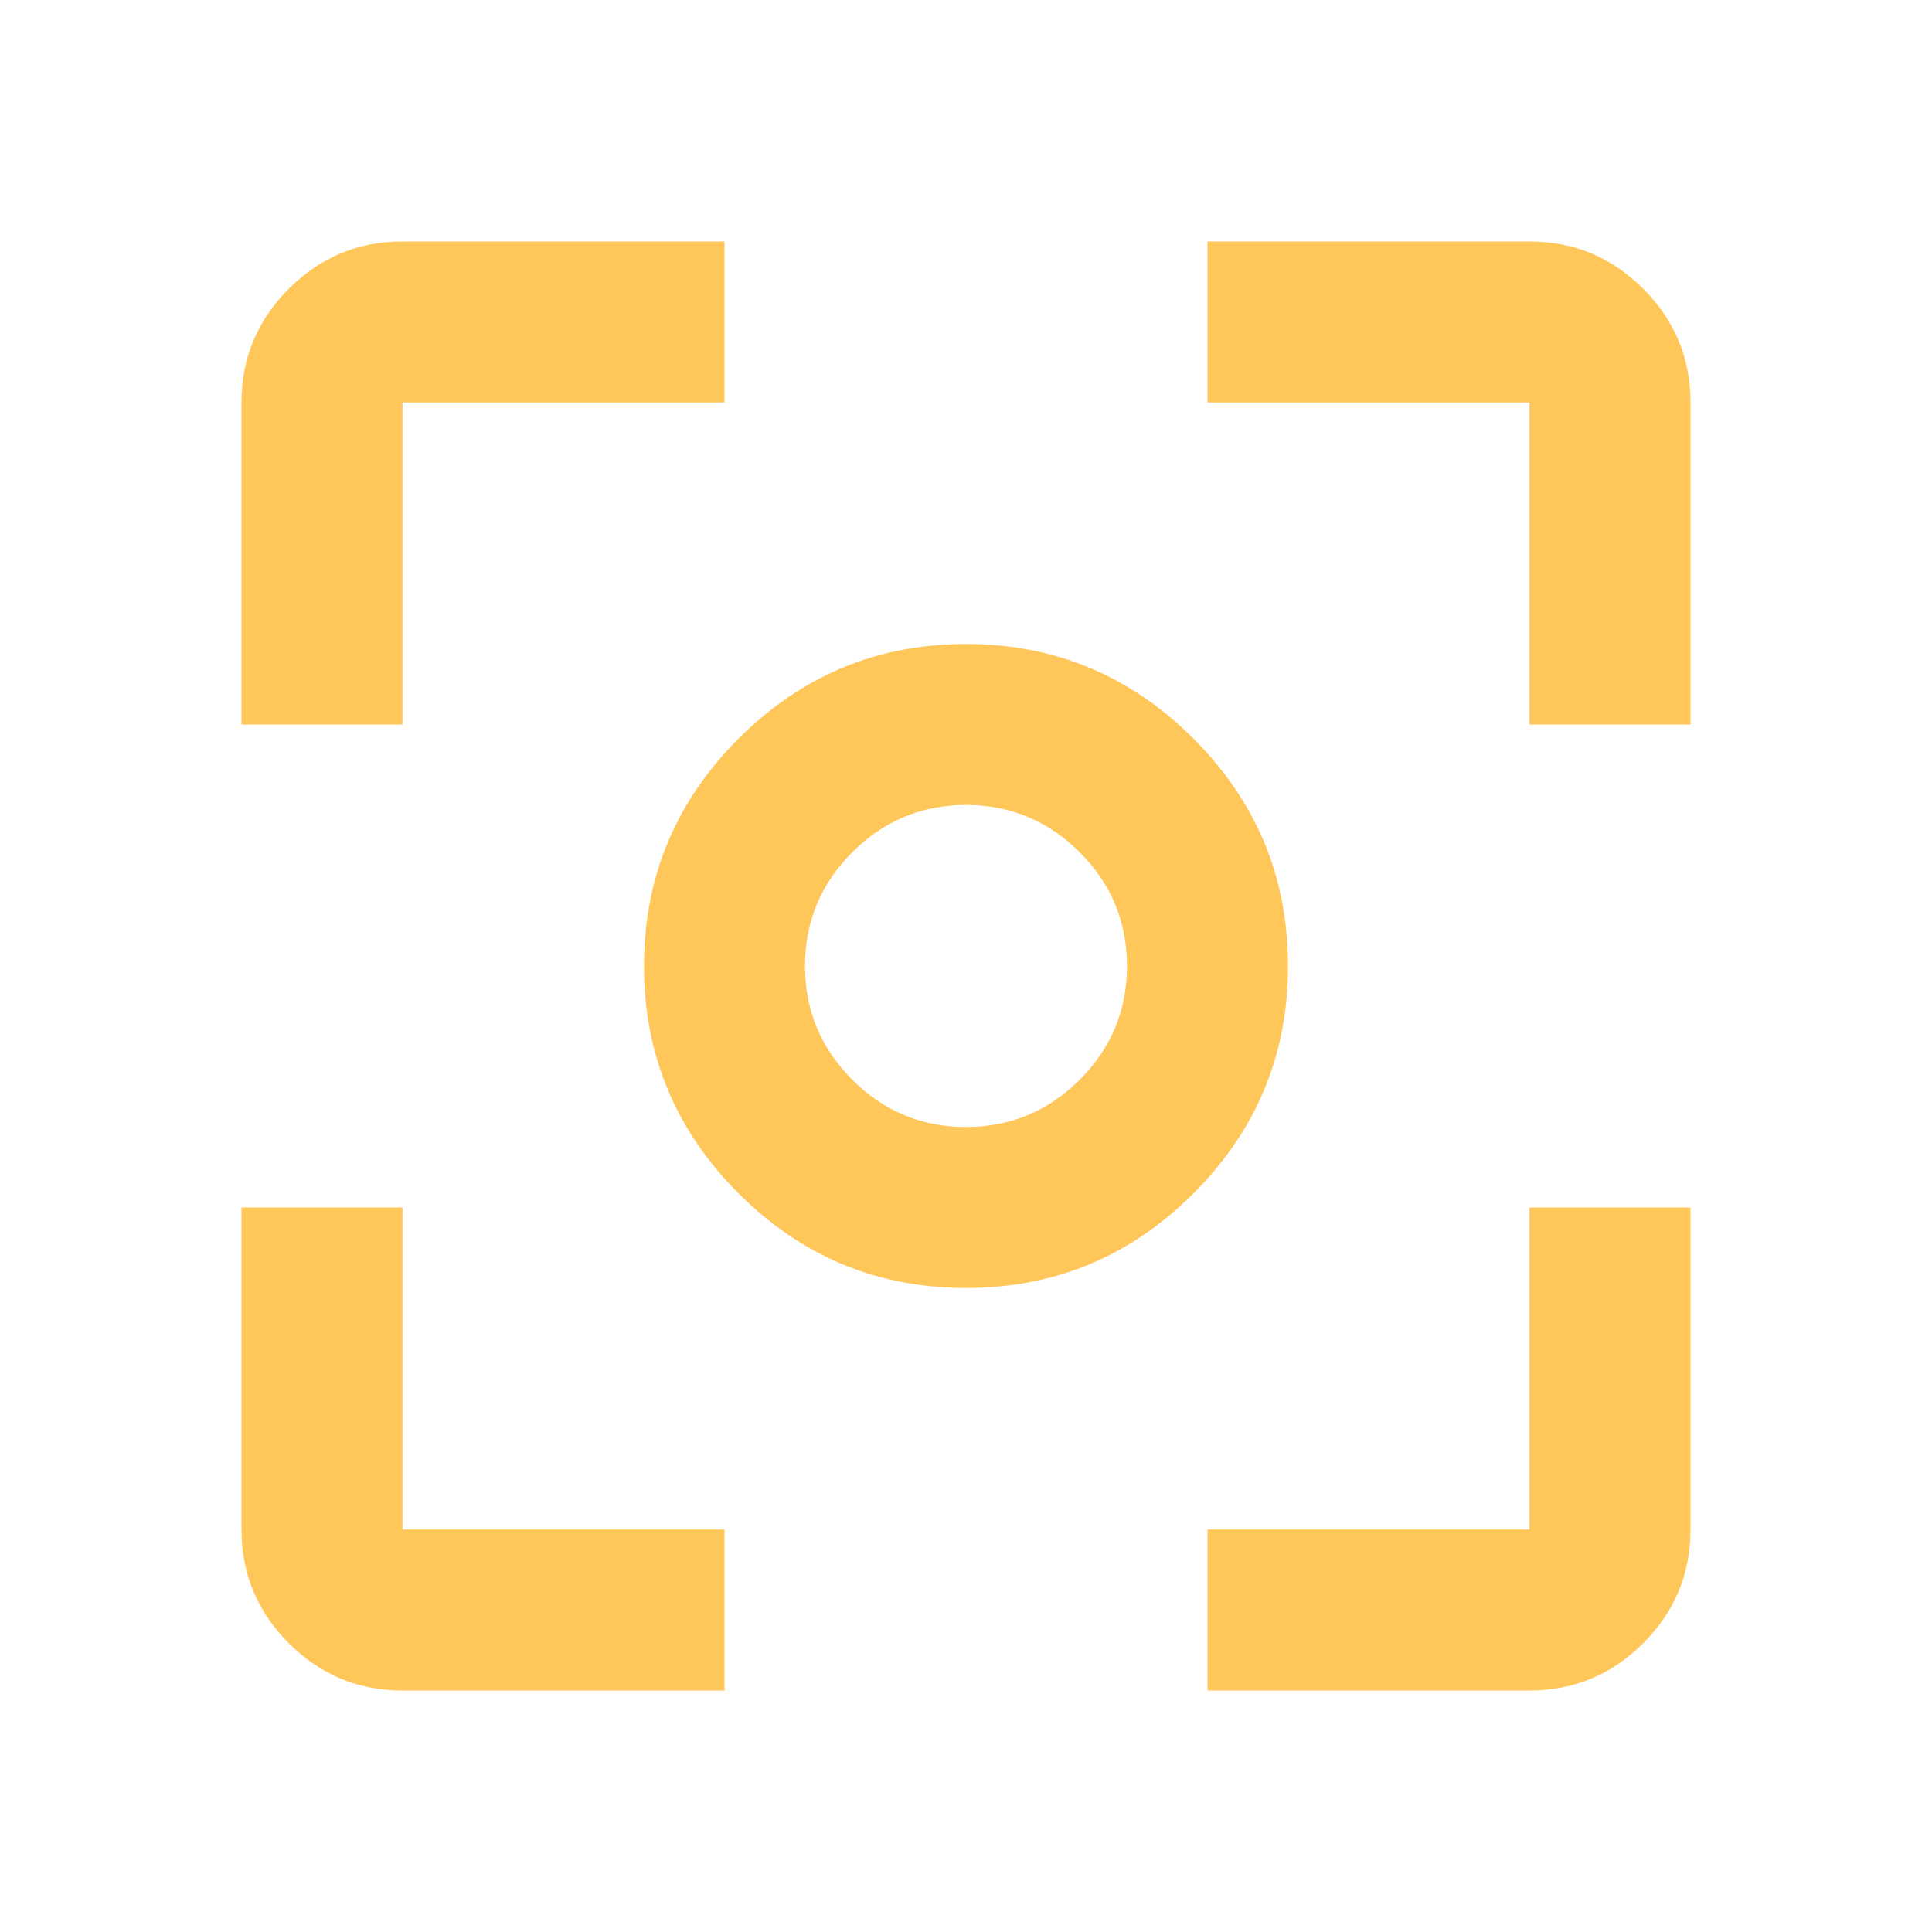 <svg width="36" height="36" viewBox="0 0 36 36" fill="none" xmlns="http://www.w3.org/2000/svg">
<mask id="mask0_43_456" style="mask-type:alpha" maskUnits="userSpaceOnUse" x="0" y="0" width="36" height="36">
<rect width="36" height="36" fill="#D9D9D9"/>
</mask>
<g mask="url(#mask0_43_456)">
<path d="M18 24C16.35 24 14.938 23.413 13.762 22.238C12.588 21.062 12 19.65 12 18C12 16.35 12.588 14.938 13.762 13.762C14.938 12.588 16.35 12 18 12C19.65 12 21.062 12.588 22.238 13.762C23.413 14.938 24 16.35 24 18C24 19.65 23.413 21.062 22.238 22.238C21.062 23.413 19.65 24 18 24ZM18 21C18.825 21 19.531 20.706 20.119 20.119C20.706 19.531 21 18.825 21 18C21 17.175 20.706 16.469 20.119 15.881C19.531 15.294 18.825 15 18 15C17.175 15 16.469 15.294 15.881 15.881C15.294 16.469 15 17.175 15 18C15 18.825 15.294 19.531 15.881 20.119C16.469 20.706 17.175 21 18 21ZM7.5 31.5C6.675 31.5 5.969 31.206 5.381 30.619C4.794 30.031 4.5 29.325 4.5 28.5V22.5H7.5V28.5H13.5V31.5H7.5ZM22.5 31.5V28.5H28.5V22.5H31.5V28.5C31.5 29.325 31.206 30.031 30.619 30.619C30.031 31.206 29.325 31.5 28.5 31.5H22.5ZM4.5 13.5V7.5C4.5 6.675 4.794 5.969 5.381 5.381C5.969 4.794 6.675 4.5 7.5 4.5H13.5V7.5H7.5V13.5H4.5ZM28.5 13.5V7.5H22.5V4.5H28.5C29.325 4.5 30.031 4.794 30.619 5.381C31.206 5.969 31.5 6.675 31.5 7.5V13.5H28.5Z" fill="#FFC65A"/>
</g>
</svg>
